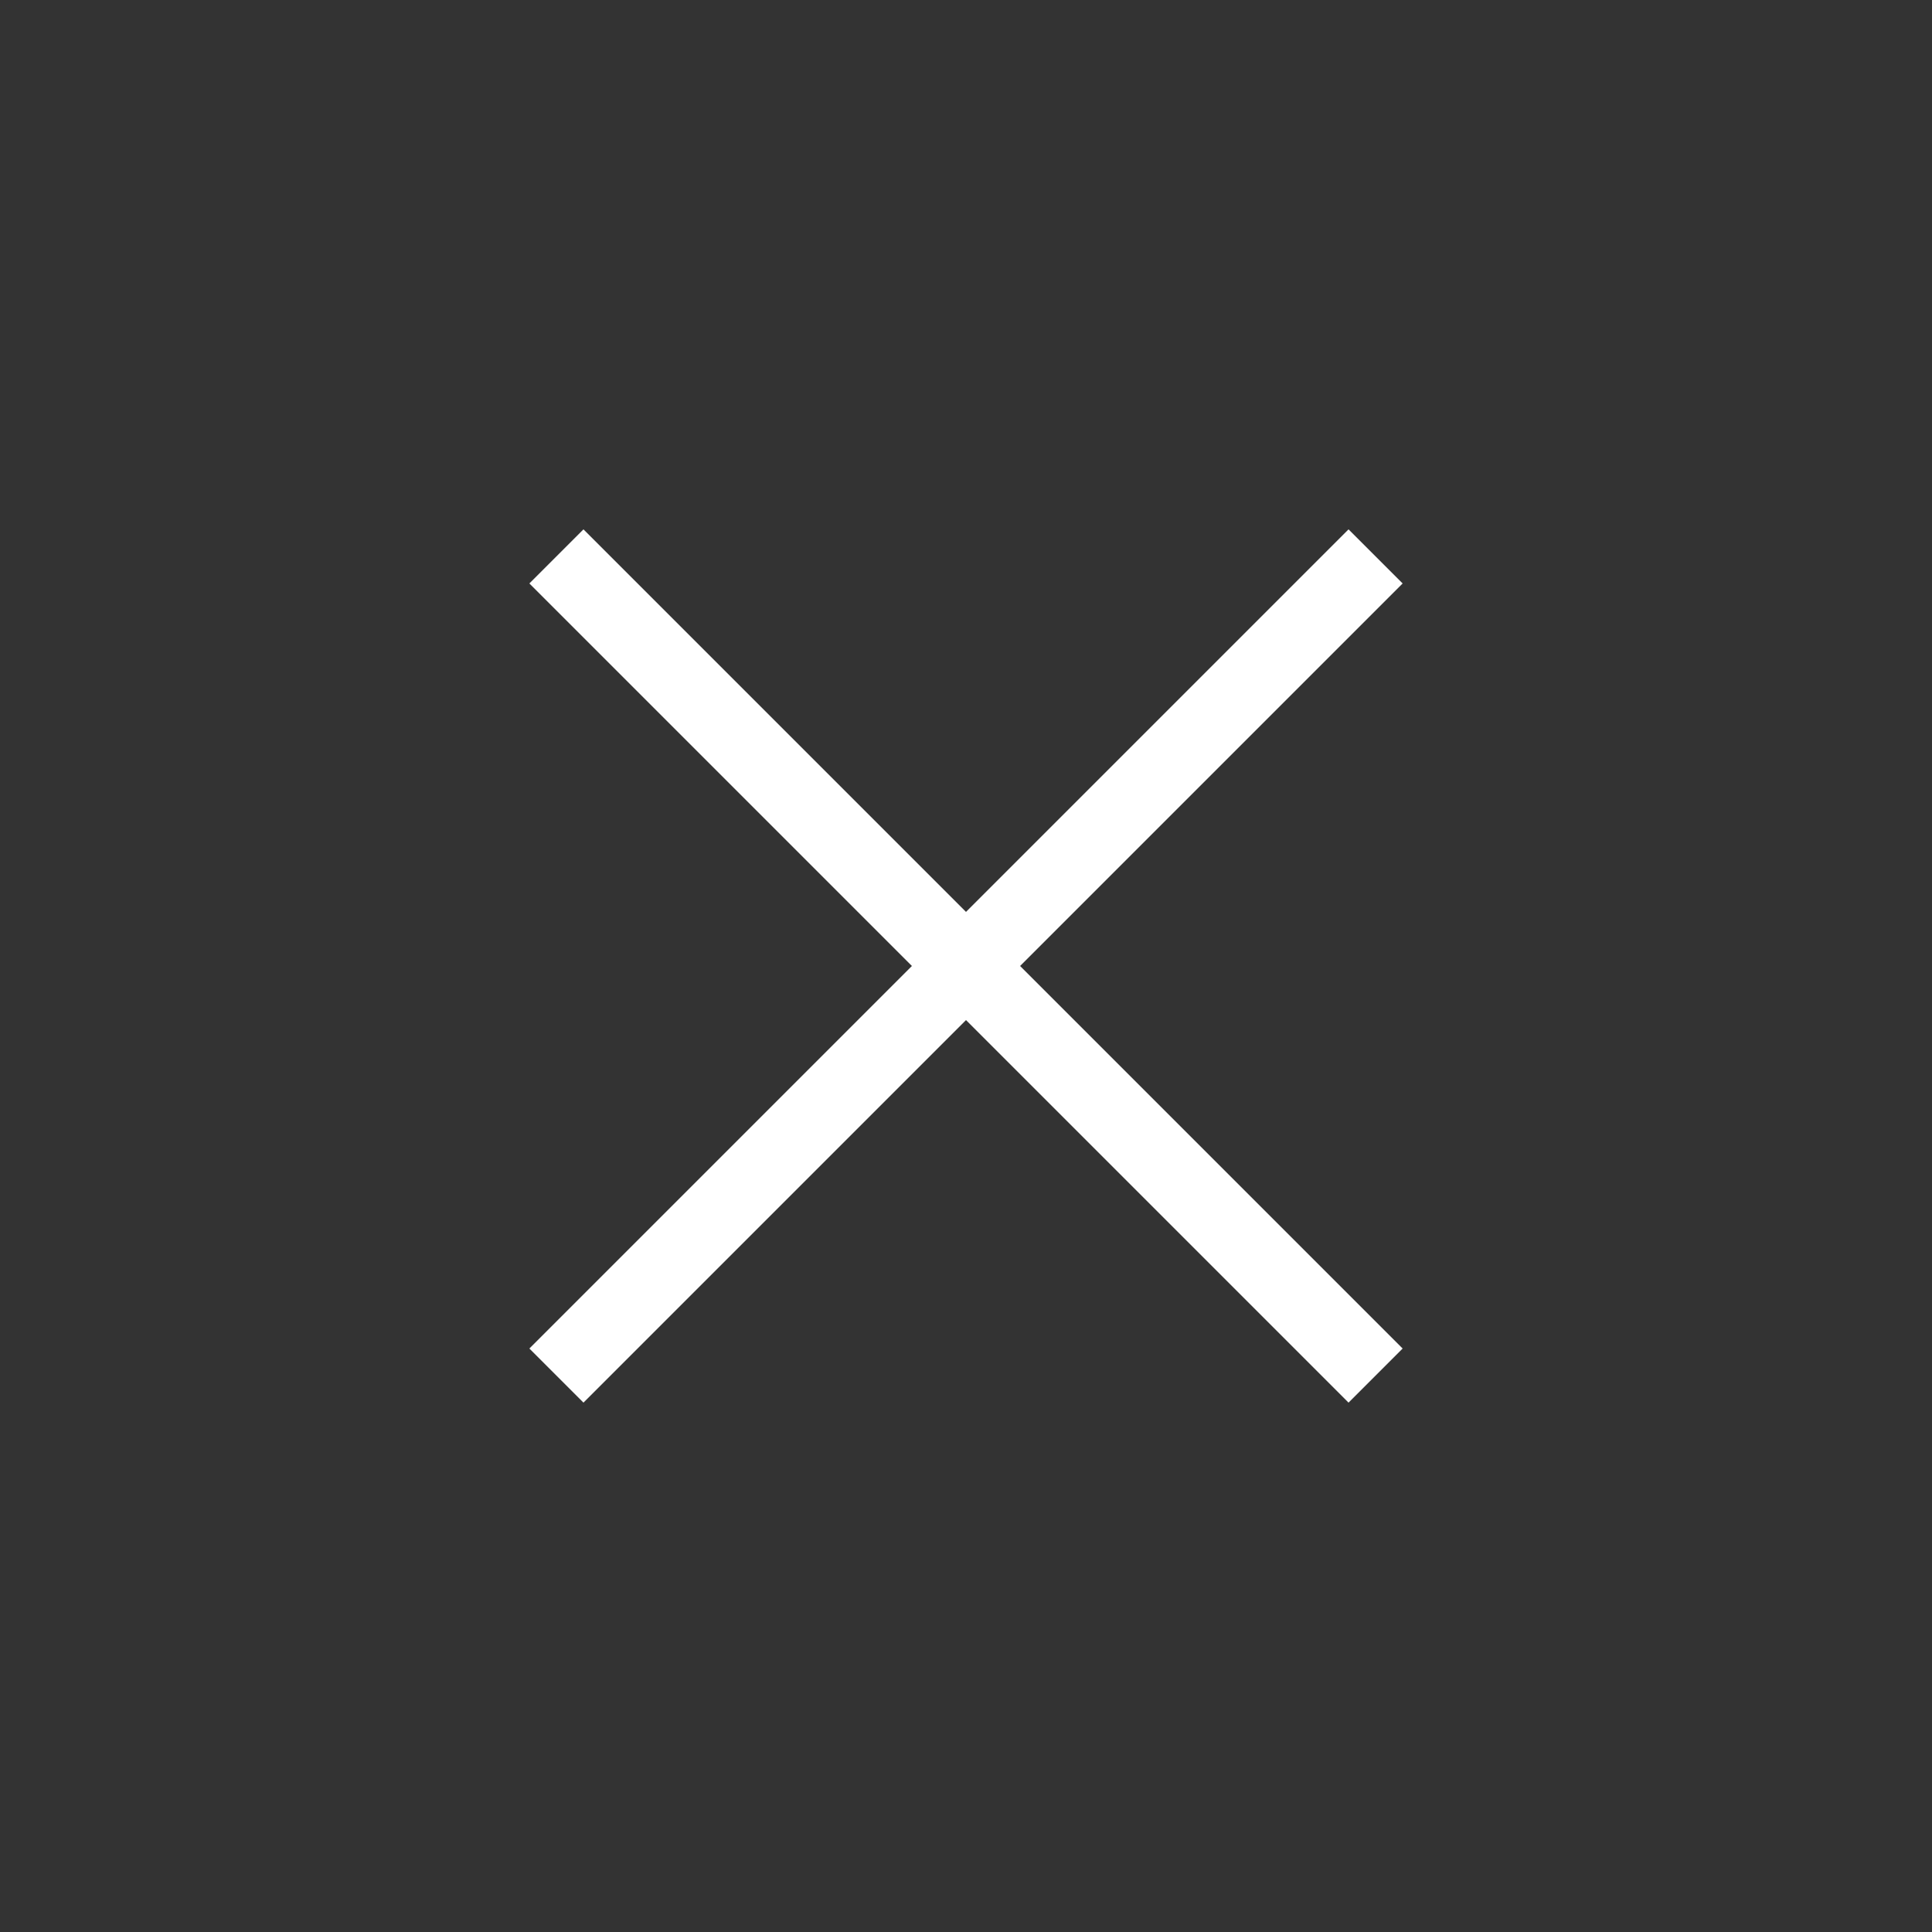 <svg xmlns="http://www.w3.org/2000/svg" xml:space="preserve" style="enable-background:new 0 0 50 50" viewBox="0 0 50 50"><rect x="0" y="0" width="50" height="50" fill="#333333" stroke="none"/><path d="M34.9 13.7 25 23.6l-9.9-9.9-1.4 1.4 9.9 9.9-9.9 9.9 1.4 1.4 9.9-9.9 9.9 9.9 1.4-1.4-9.9-9.9 9.9-9.9z" style="fill:#fff"/></svg>